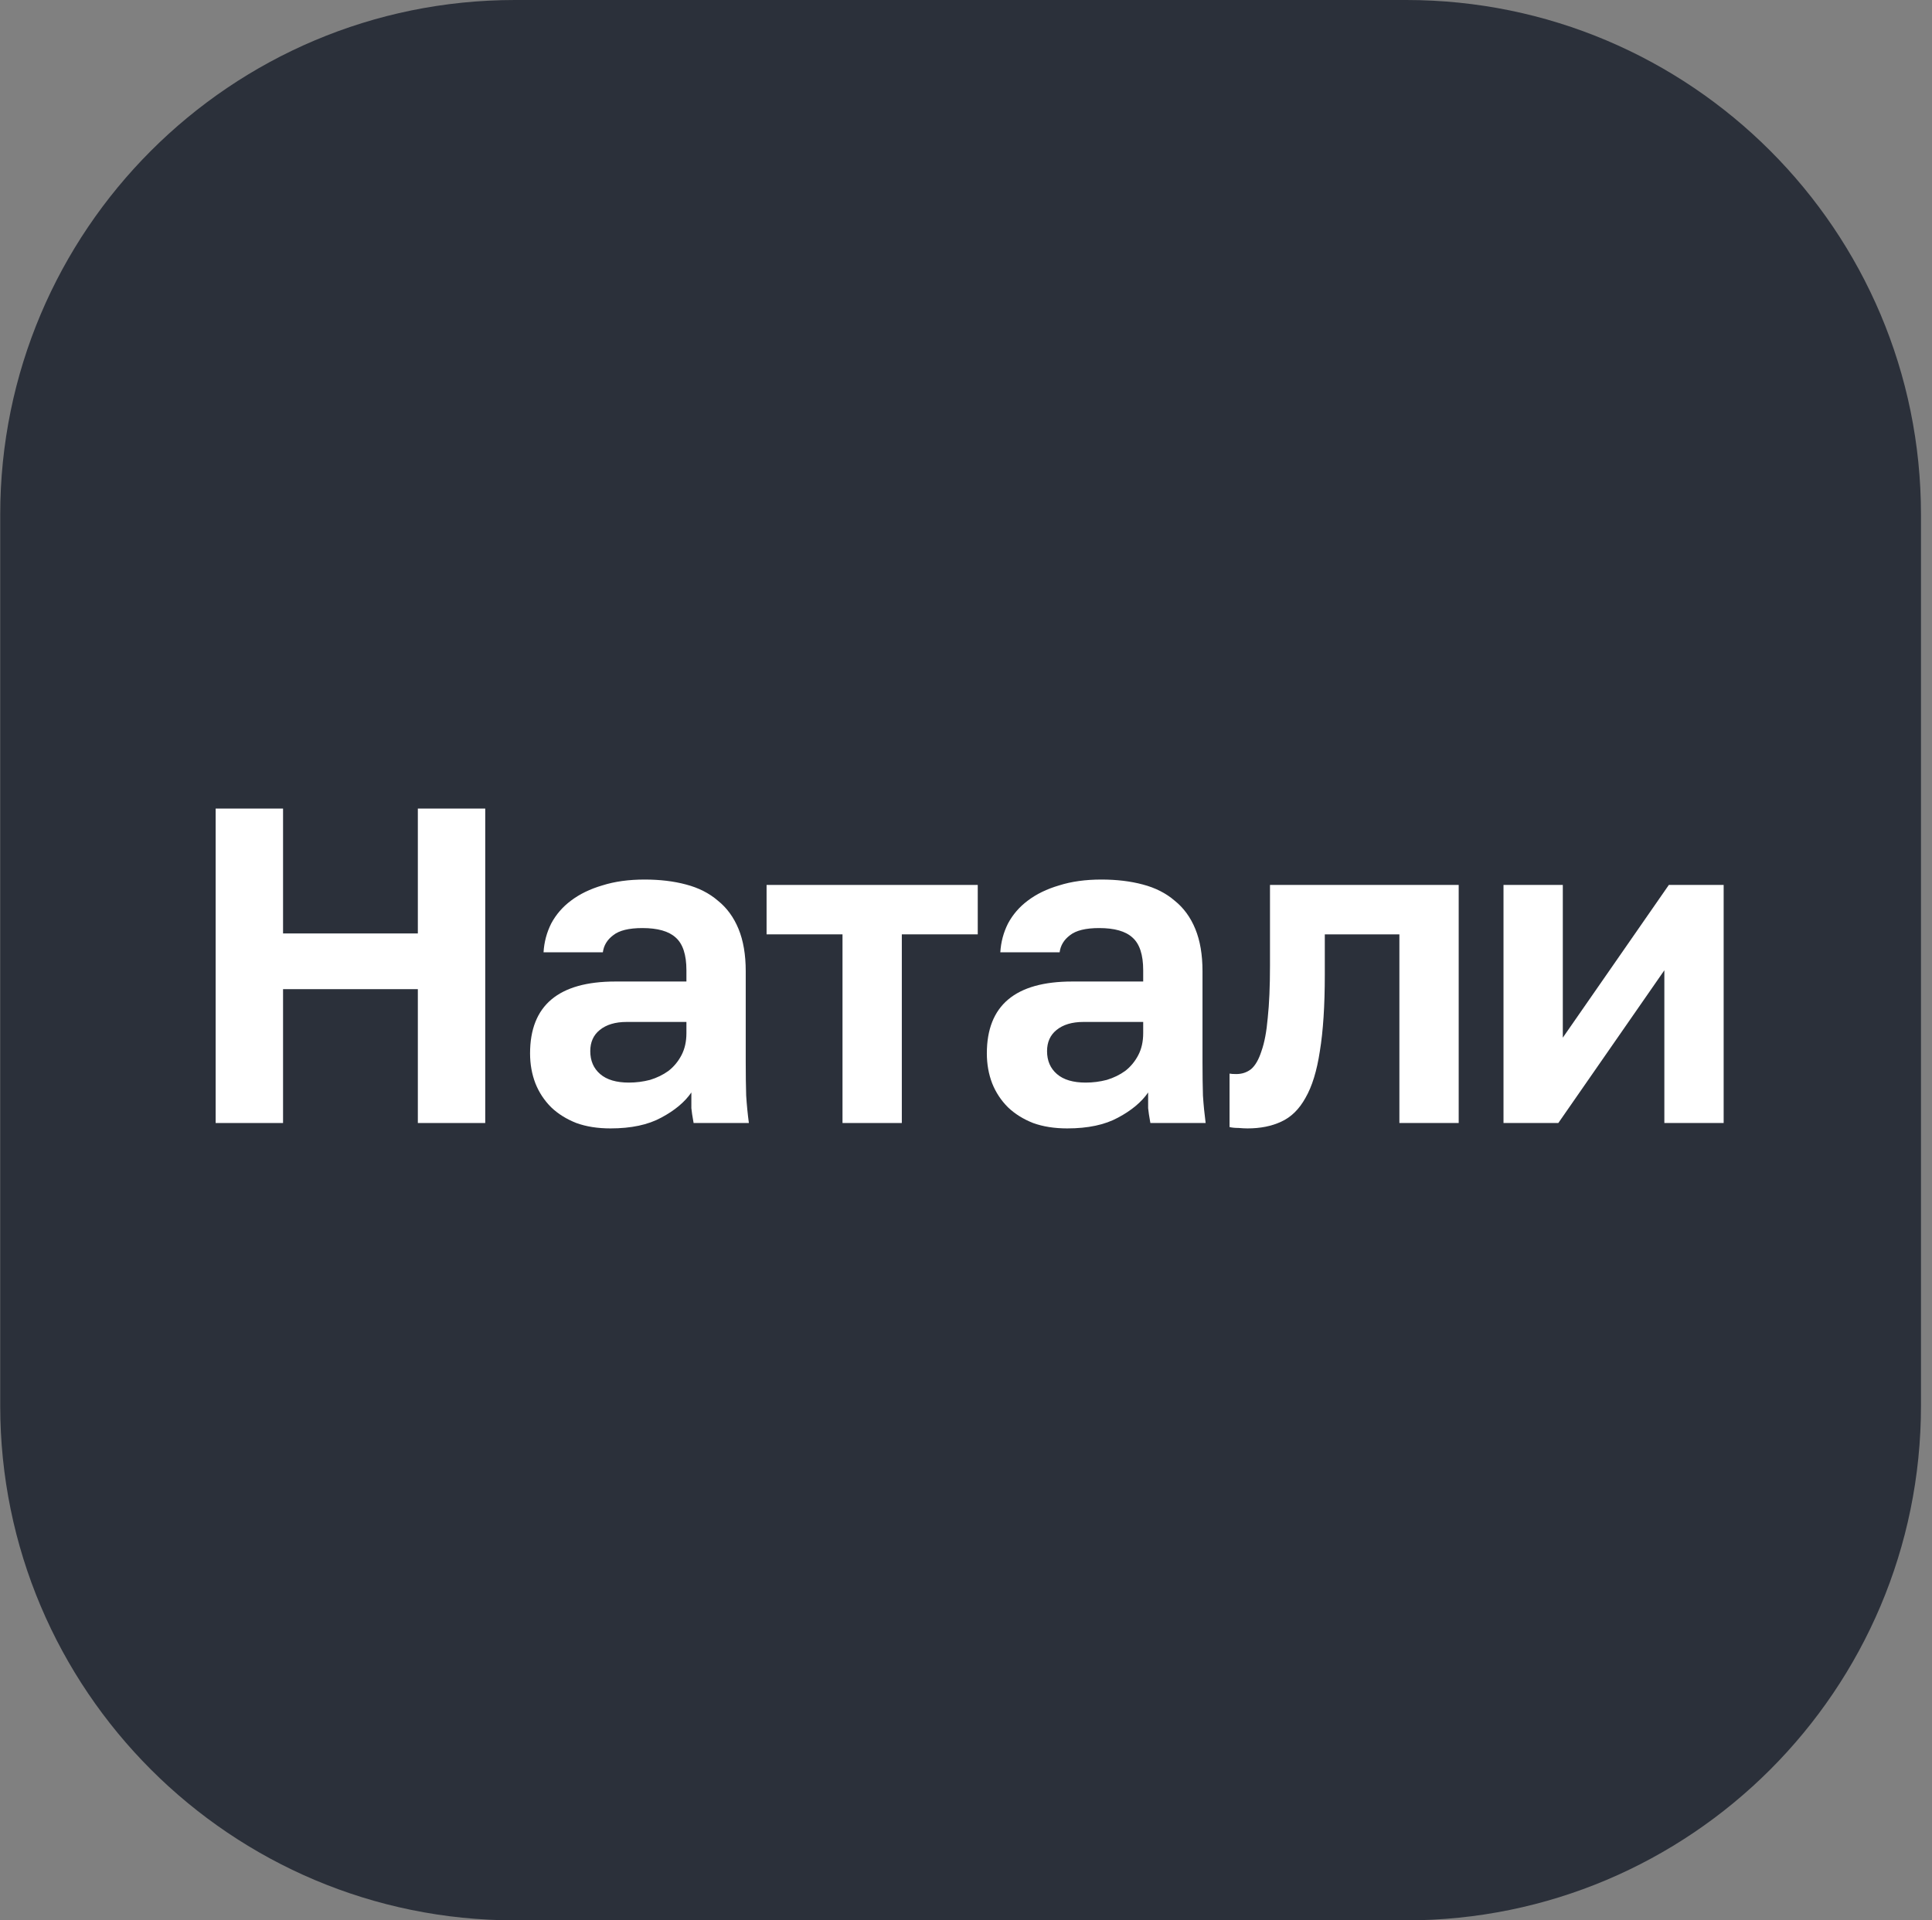 <?xml version="1.0" encoding="UTF-8"?> <svg xmlns="http://www.w3.org/2000/svg" width="172" height="171" viewBox="0 0 172 171" fill="none"><rect x="0" y="0" width="172" height="171" fill="#808080" stroke="none"/><g clip-path="url(#clip0_73_50)"><path d="M125.189 0H45.849C20.537 0 0.019 20.519 0.019 45.83V125.17C0.019 150.481 20.537 171 45.849 171H125.189C150.5 171 171.019 150.481 171.019 125.17V45.83C171.019 20.519 150.5 0 125.189 0Z" fill="#2B303A"></path><path d="M19.199 72H25.199V83.12H37.199V72H43.199V100H37.199V88.08H25.199V100H19.199V72Z" fill="white"></path><path d="M54.35 100.48C53.203 100.48 52.19 100.32 51.31 100C50.43 99.653 49.683 99.187 49.07 98.6C48.456 97.987 47.99 97.28 47.67 96.48C47.35 95.653 47.19 94.76 47.19 93.8C47.19 89.533 49.723 87.4 54.79 87.4H61.11V86.4C61.11 85.013 60.79 84.04 60.15 83.48C59.536 82.92 58.55 82.64 57.19 82.64C55.99 82.64 55.123 82.853 54.59 83.28C54.056 83.68 53.75 84.187 53.67 84.8H48.39C48.443 83.893 48.67 83.04 49.07 82.24C49.496 81.44 50.083 80.76 50.83 80.2C51.603 79.613 52.536 79.16 53.63 78.84C54.723 78.493 55.977 78.32 57.39 78.32C58.75 78.32 59.977 78.467 61.07 78.76C62.19 79.053 63.136 79.533 63.91 80.2C64.71 80.84 65.323 81.68 65.75 82.72C66.177 83.76 66.39 85.013 66.39 86.48V94.6C66.39 95.72 66.403 96.707 66.43 97.56C66.483 98.387 66.563 99.2 66.67 100H61.75C61.643 99.413 61.577 98.973 61.55 98.68C61.55 98.36 61.55 97.893 61.55 97.28C60.963 98.133 60.07 98.88 58.87 99.52C57.697 100.16 56.19 100.48 54.35 100.48ZM55.99 96.4C56.63 96.4 57.257 96.32 57.87 96.16C58.483 95.973 59.03 95.707 59.51 95.36C59.99 94.987 60.377 94.52 60.67 93.96C60.963 93.4 61.11 92.747 61.11 92V91H55.79C54.776 91 53.977 91.24 53.39 91.72C52.83 92.173 52.55 92.8 52.55 93.6C52.55 94.453 52.843 95.133 53.43 95.64C54.017 96.147 54.87 96.4 55.99 96.4Z" fill="white"></path><path d="M75.006 83.2H68.246V78.8H87.046V83.2H80.286V100H75.006V83.2Z" fill="white"></path><path d="M95.016 100.48C93.869 100.48 92.856 100.32 91.975 100C91.096 99.653 90.349 99.187 89.736 98.6C89.122 97.987 88.656 97.28 88.335 96.48C88.016 95.653 87.856 94.76 87.856 93.8C87.856 89.533 90.389 87.4 95.456 87.4H101.775V86.4C101.775 85.013 101.455 84.04 100.815 83.48C100.202 82.92 99.216 82.64 97.856 82.64C96.656 82.64 95.789 82.853 95.255 83.28C94.722 83.68 94.415 84.187 94.335 84.8H89.055C89.109 83.893 89.335 83.04 89.736 82.24C90.162 81.44 90.749 80.76 91.496 80.2C92.269 79.613 93.202 79.16 94.296 78.84C95.389 78.493 96.642 78.32 98.055 78.32C99.415 78.32 100.642 78.467 101.735 78.76C102.855 79.053 103.802 79.533 104.575 80.2C105.375 80.84 105.989 81.68 106.415 82.72C106.842 83.76 107.055 85.013 107.055 86.48V94.6C107.055 95.72 107.069 96.707 107.095 97.56C107.149 98.387 107.229 99.2 107.335 100H102.415C102.309 99.413 102.242 98.973 102.215 98.68C102.215 98.36 102.215 97.893 102.215 97.28C101.629 98.133 100.735 98.88 99.535 99.52C98.362 100.16 96.856 100.48 95.016 100.48ZM96.656 96.4C97.296 96.4 97.922 96.32 98.535 96.16C99.149 95.973 99.695 95.707 100.175 95.36C100.655 94.987 101.042 94.52 101.335 93.96C101.629 93.4 101.775 92.747 101.775 92V91H96.456C95.442 91 94.642 91.24 94.055 91.72C93.496 92.173 93.216 92.8 93.216 93.6C93.216 94.453 93.509 95.133 94.096 95.64C94.682 96.147 95.535 96.4 96.656 96.4Z" fill="white"></path><path d="M111.063 100.48C110.85 100.48 110.583 100.467 110.263 100.44C109.943 100.44 109.677 100.413 109.463 100.36V95.6C109.597 95.627 109.797 95.64 110.063 95.64C110.57 95.64 111.01 95.493 111.383 95.2C111.757 94.88 112.063 94.347 112.303 93.6C112.57 92.853 112.757 91.867 112.863 90.64C112.997 89.387 113.063 87.84 113.063 86V78.8H129.863V100H124.583V83.2H117.943V86.8C117.943 89.547 117.797 91.813 117.503 93.6C117.237 95.36 116.81 96.747 116.223 97.76C115.663 98.773 114.943 99.48 114.063 99.88C113.21 100.28 112.21 100.48 111.063 100.48Z" fill="white"></path><path d="M133.852 78.8H139.132V92.4L148.572 78.8H153.452V100H148.172V86.4L138.732 100H133.852V78.8Z" fill="white"></path></g><defs><clipPath id="clip0_73_50"><rect width="172" height="171" fill="white"></rect></clipPath></defs></svg> 
